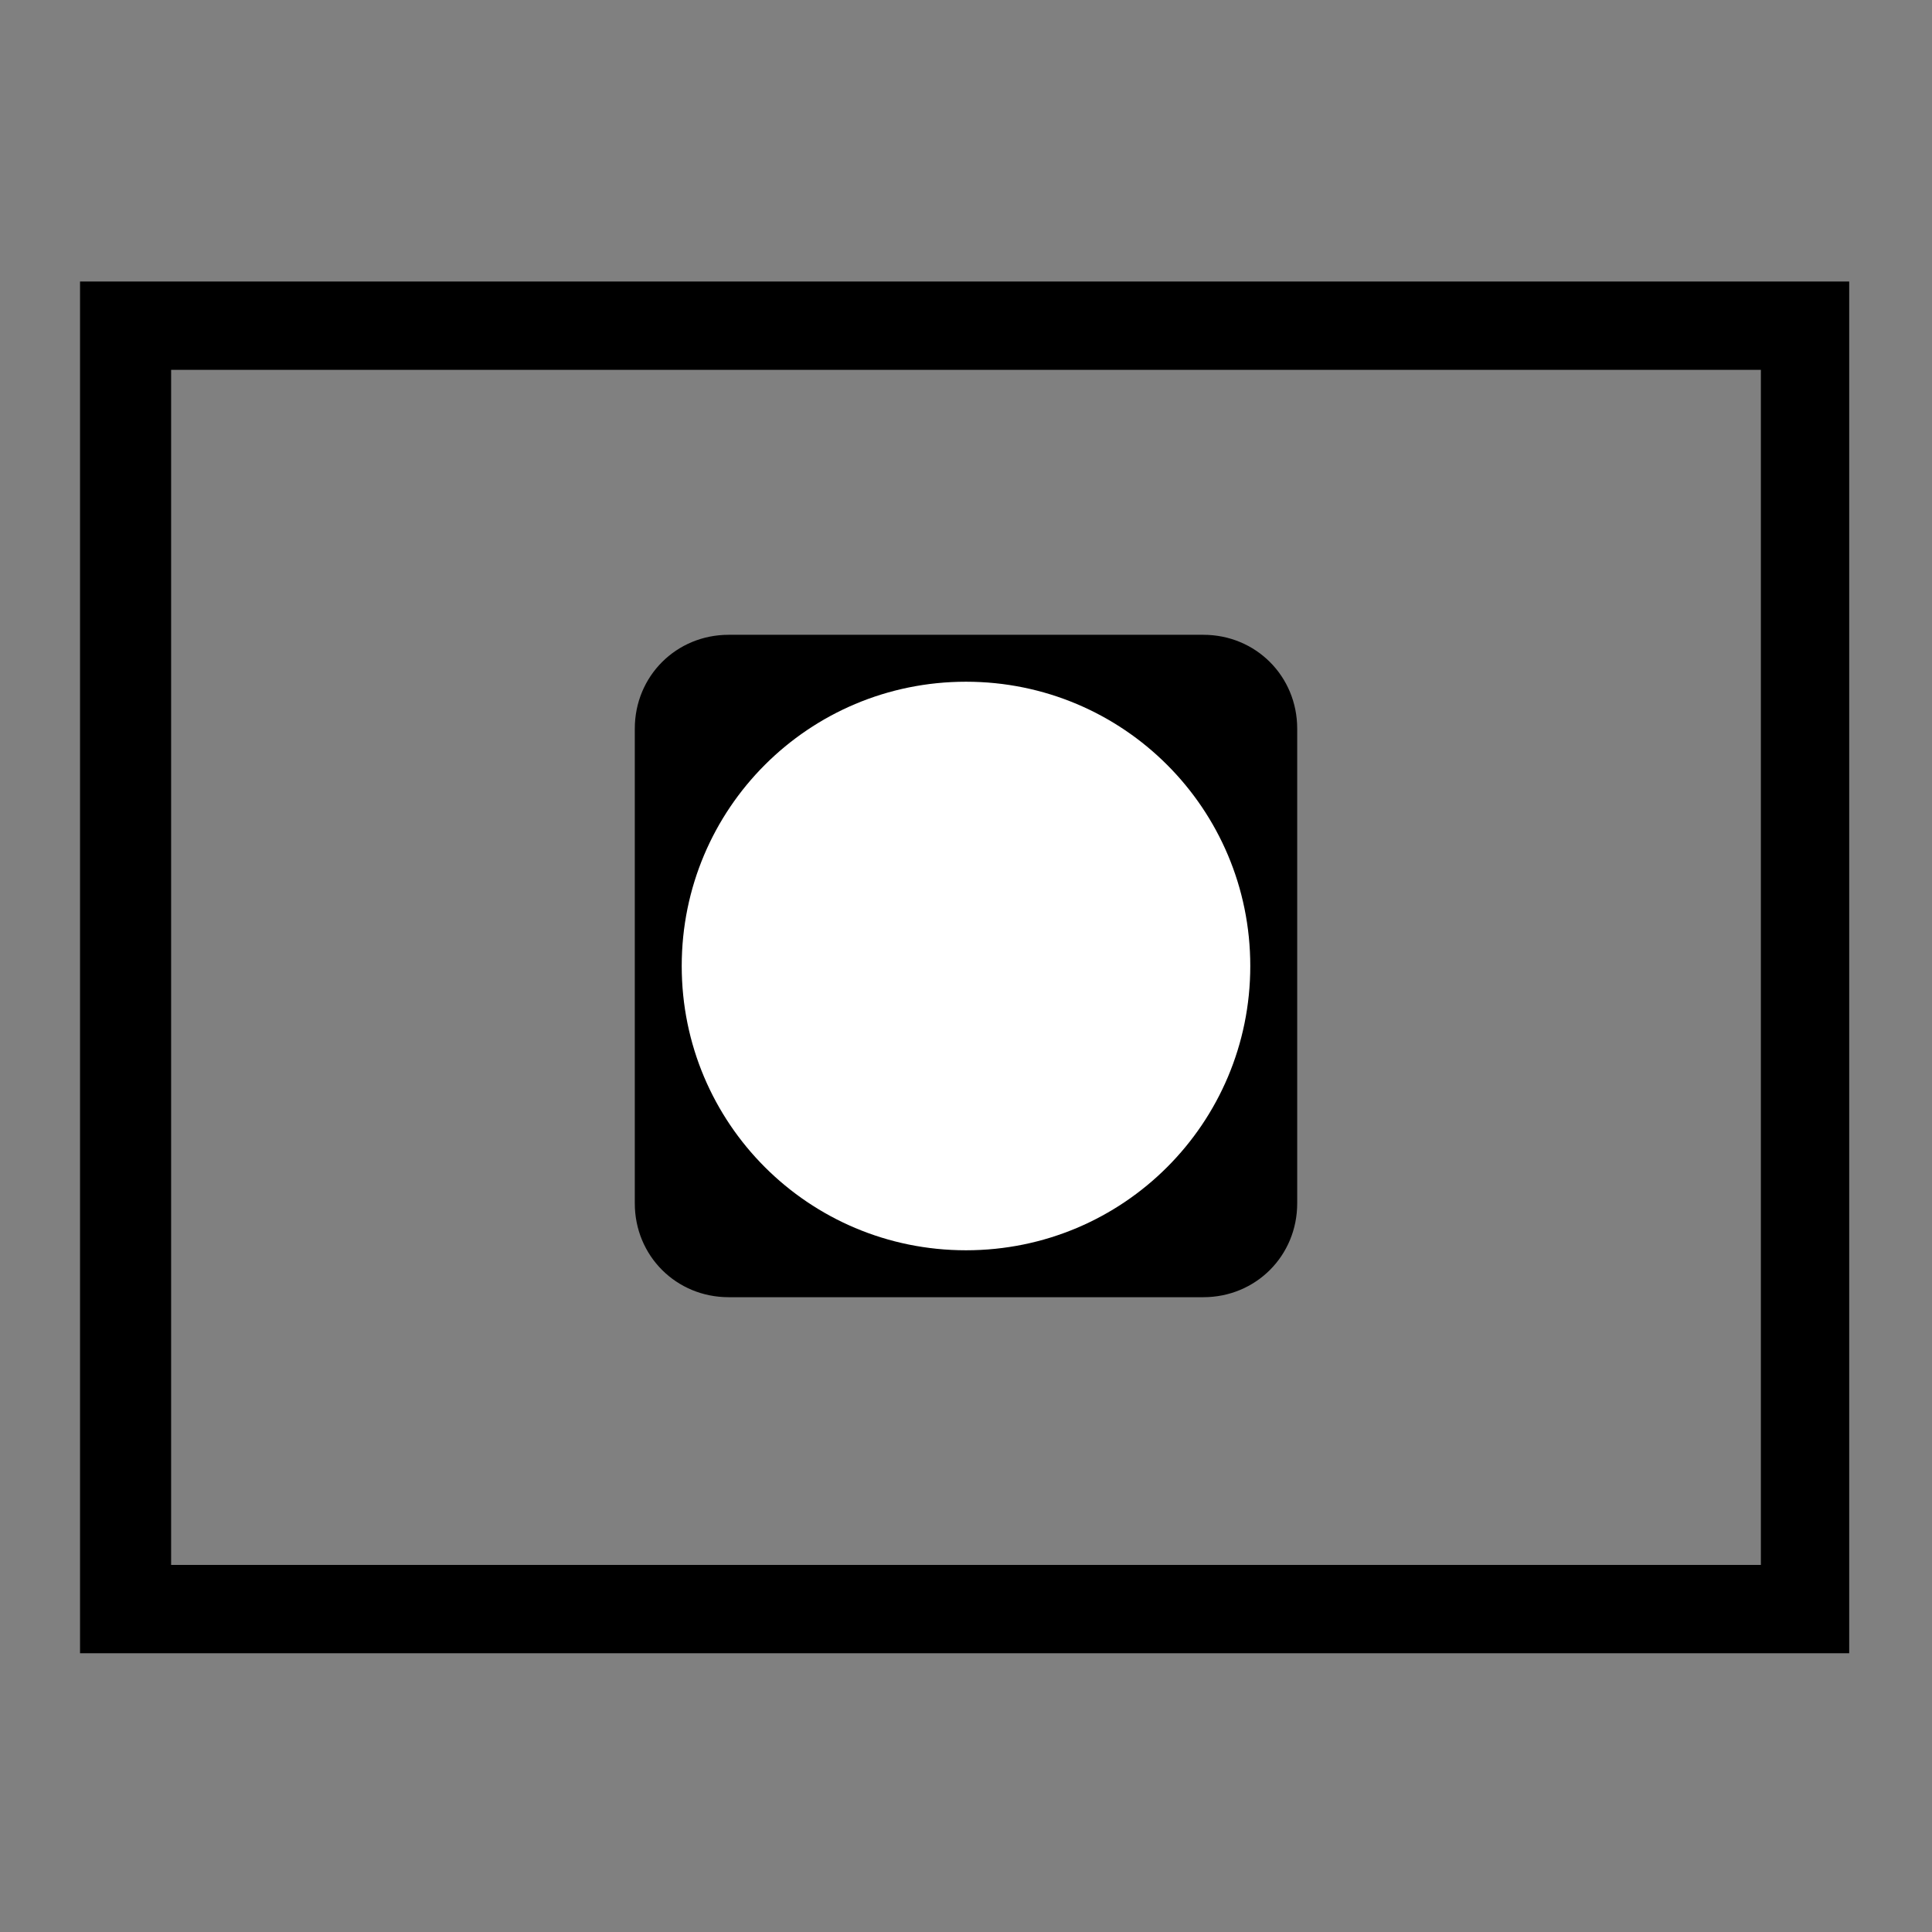 <?xml version="1.0" encoding="utf-8"?>
<!-- Generator: Adobe Illustrator 25.2.3, SVG Export Plug-In . SVG Version: 6.00 Build 0)  -->
<svg version="1.1" id="Calque_1" xmlns="http://www.w3.org/2000/svg" xmlns:xlink="http://www.w3.org/1999/xlink" x="0px" y="0px"
	 viewBox="0 0 70 70" style="enable-background:new 0 0 70 70;" xml:space="preserve">
<rect x="0" y="0" width="70" height="70" fill="#808080" stroke="none"/>
<style type="text/css">
	.st0{fill-rule:evenodd;clip-rule:evenodd;}
	.st1{fill:#FFFFFF;}
</style>
<path d="M63.8,13.4v43.3H6.2V13.4H63.8 M67.1,10.2H2.9v49.7h64.1V10.2L67.1,10.2z"/>
<path class="st0" d="M43.6,47H26.4c-1.9,0-3.4-1.5-3.4-3.4V26.4c0-1.9,1.5-3.4,3.4-3.4h17.2c1.9,0,3.4,1.5,3.4,3.4v17.2
	C47,45.5,45.5,47,43.6,47z"/>
<g>
	<path class="st1" d="M35,24.7c-5.7,0-10.3,4.6-10.3,10.3c0,5.7,4.6,10.3,10.3,10.3c5.7,0,10.3-4.6,10.3-10.3
		C45.3,29.3,40.7,24.7,35,24.7z"/>
</g>
</svg>

